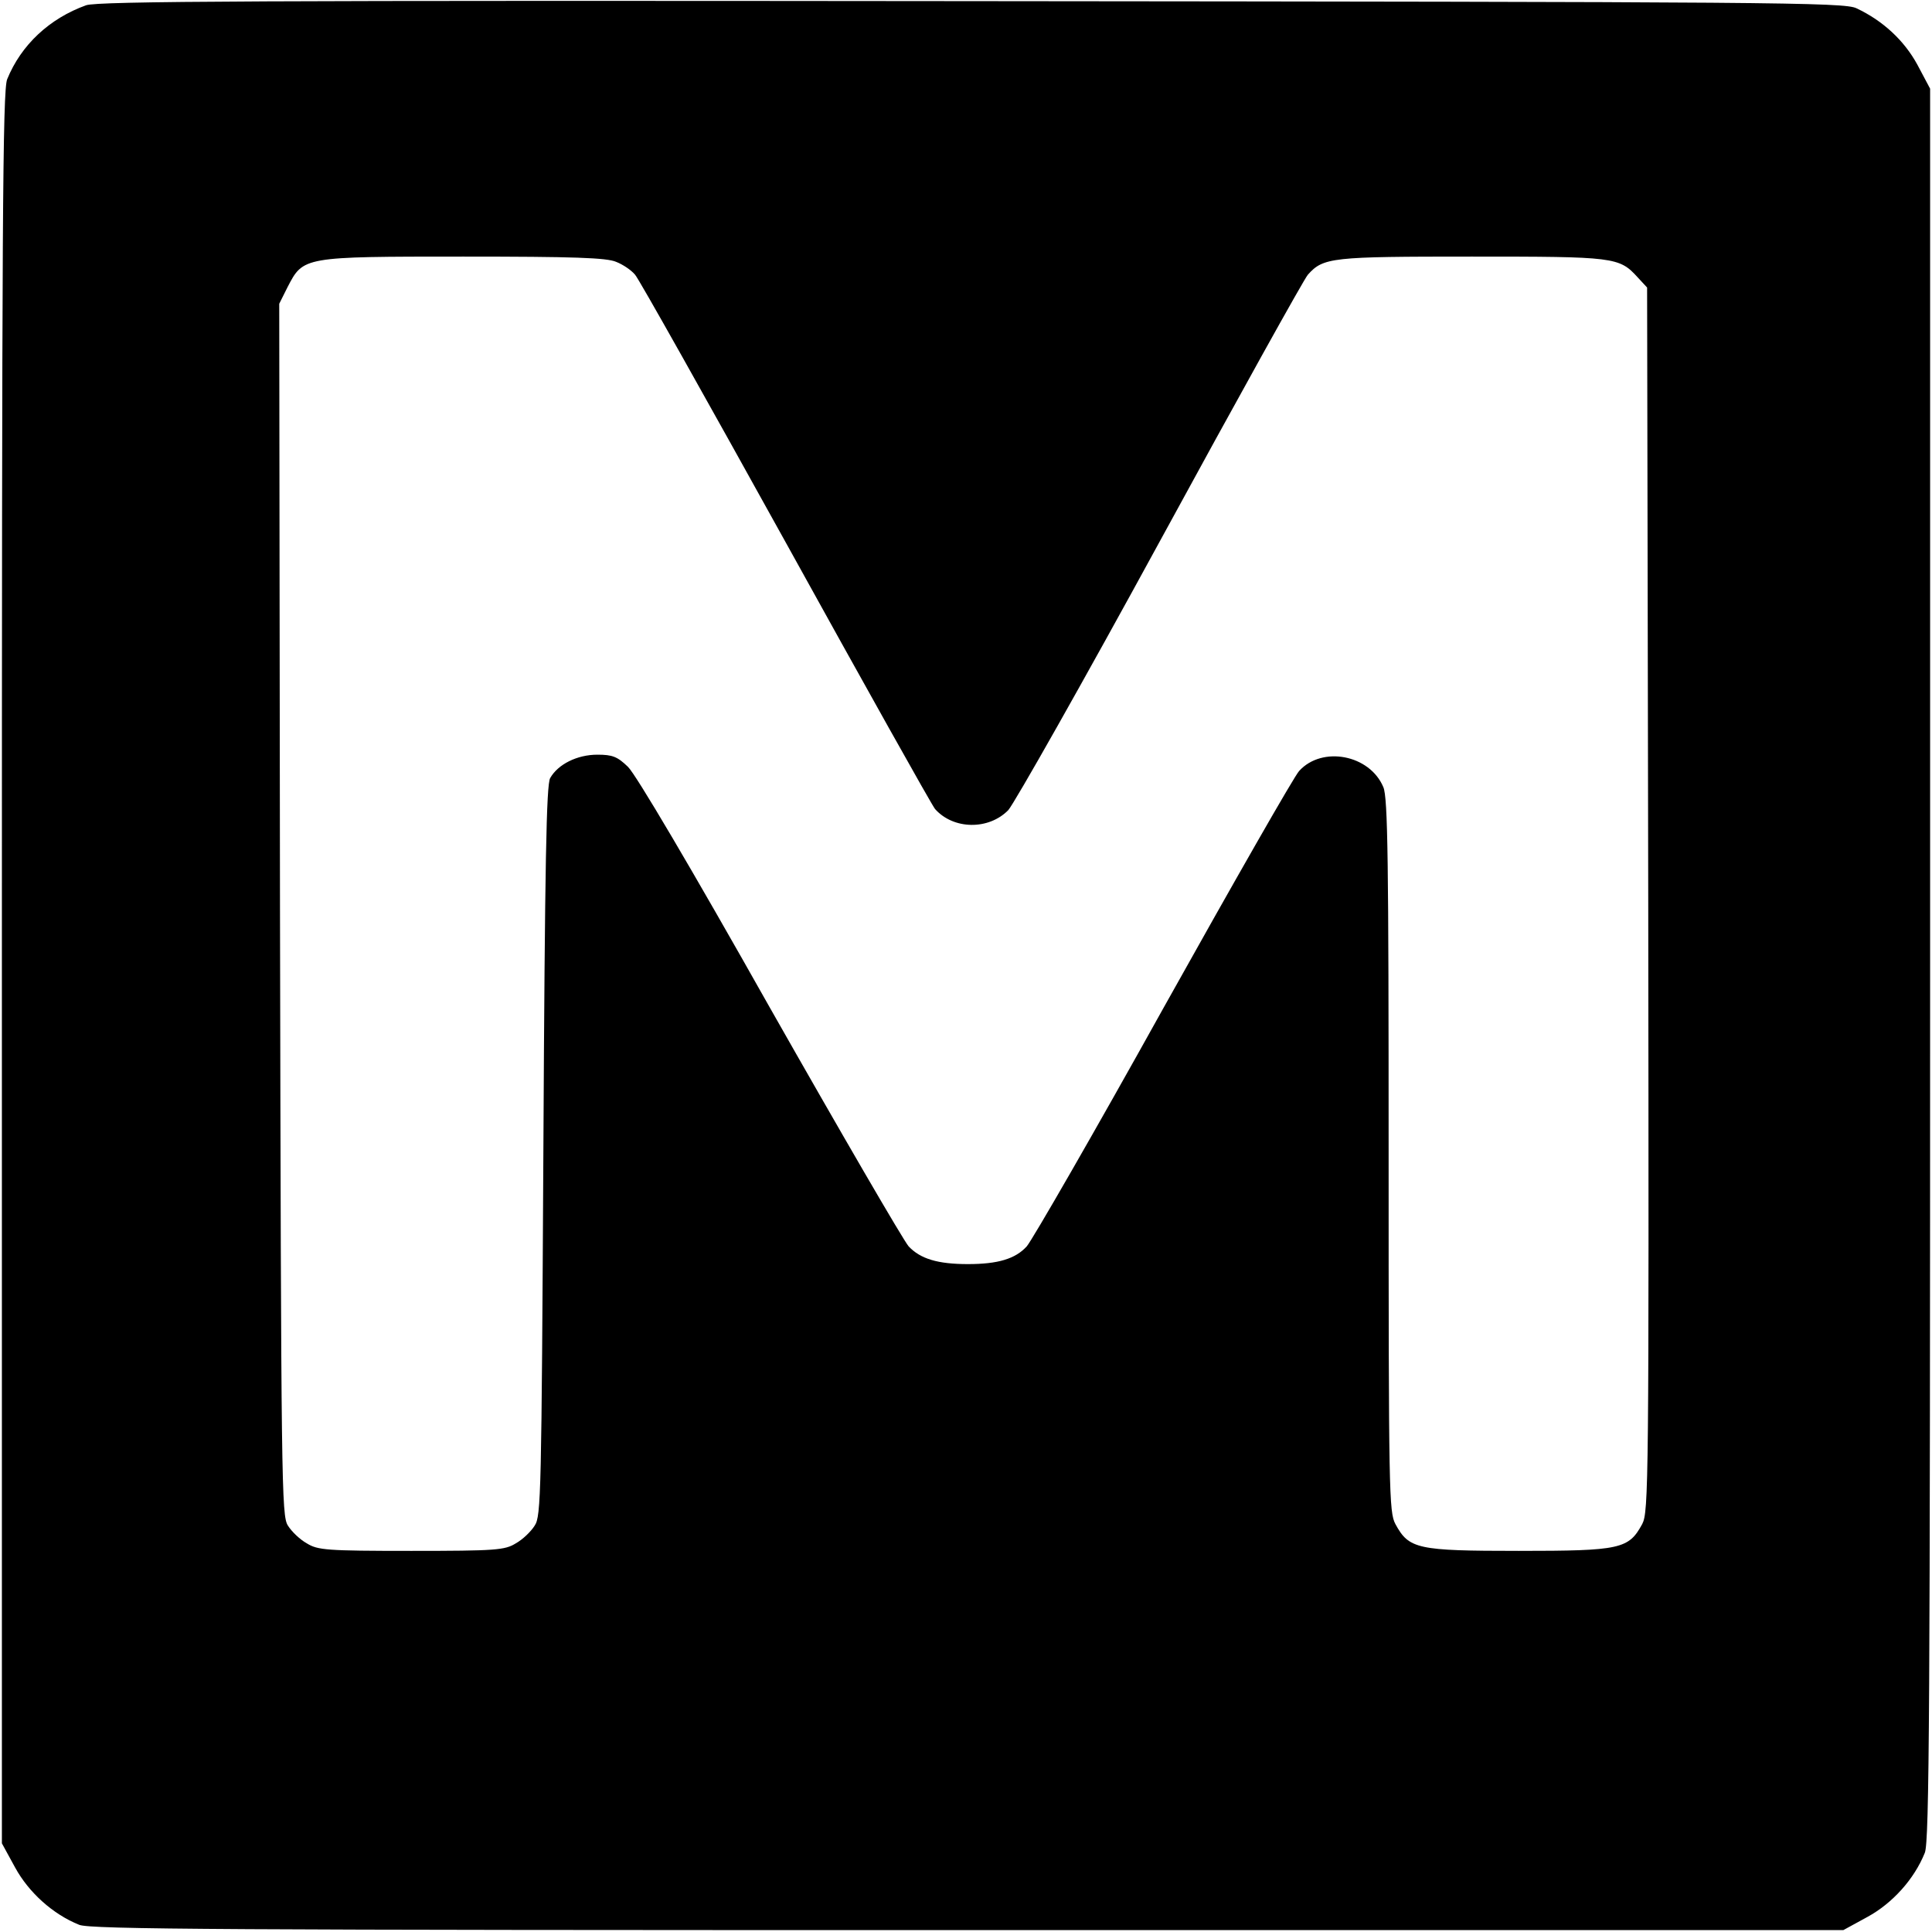 <?xml version="1.0" standalone="no"?>
<!DOCTYPE svg PUBLIC "-//W3C//DTD SVG 20010904//EN"
 "http://www.w3.org/TR/2001/REC-SVG-20010904/DTD/svg10.dtd">
<svg version="1.0" xmlns="http://www.w3.org/2000/svg"
 width="512pt" height="512pt" viewBox="0 0 512 512"
 preserveAspectRatio="xMidYMid meet">
<g transform="translate(0,512) scale(0.1,-0.1)"
fill="#000000" stroke="none">
<path d="M228 5106 c-97 -35 -172 -105 -209 -196 -12 -30 -14 -374 -14 -2355
l0 -2320 35 -64 c36 -66 100 -124 170 -152 30 -12 383 -14 2355 -14 l2320 0
64 35 c66 36 124 100 152 170 12 30 14 383 14 2355 l0 2320 -34 64 c-35 64
-91 116 -161 149 -32 16 -214 17 -2345 19 -1885 2 -2317 0 -2347 -11z m1405
-680 c18 -7 40 -22 50 -34 10 -11 189 -330 399 -709 209 -378 387 -696 396
-707 49 -55 142 -56 194 -3 16 18 198 339 403 715 205 376 381 693 391 704 41
46 63 48 434 48 379 0 391 -1 440 -55 l25 -27 3 -1621 c2 -1557 1 -1623 -16
-1656 -36 -66 -57 -71 -327 -71 -270 0 -291 5 -327 71 -17 32 -18 82 -18 977
0 781 -2 948 -14 976 -36 86 -162 110 -223 43 -12 -12 -173 -294 -359 -627
-185 -333 -349 -617 -363 -633 -30 -33 -76 -47 -156 -47 -80 0 -126 14 -157
47 -14 16 -179 300 -368 633 -208 369 -355 618 -376 638 -28 27 -41 32 -81 32
-53 0 -104 -25 -125 -62 -10 -18 -14 -217 -18 -988 -5 -909 -6 -968 -23 -993
-10 -16 -32 -37 -50 -47 -29 -18 -52 -20 -277 -20 -225 0 -248 2 -277 20 -18
10 -40 31 -50 47 -17 26 -18 104 -21 1633 l-2 1605 22 44 c42 81 40 81 466 81
292 0 380 -3 405 -14z"/>
</g>
</svg>
